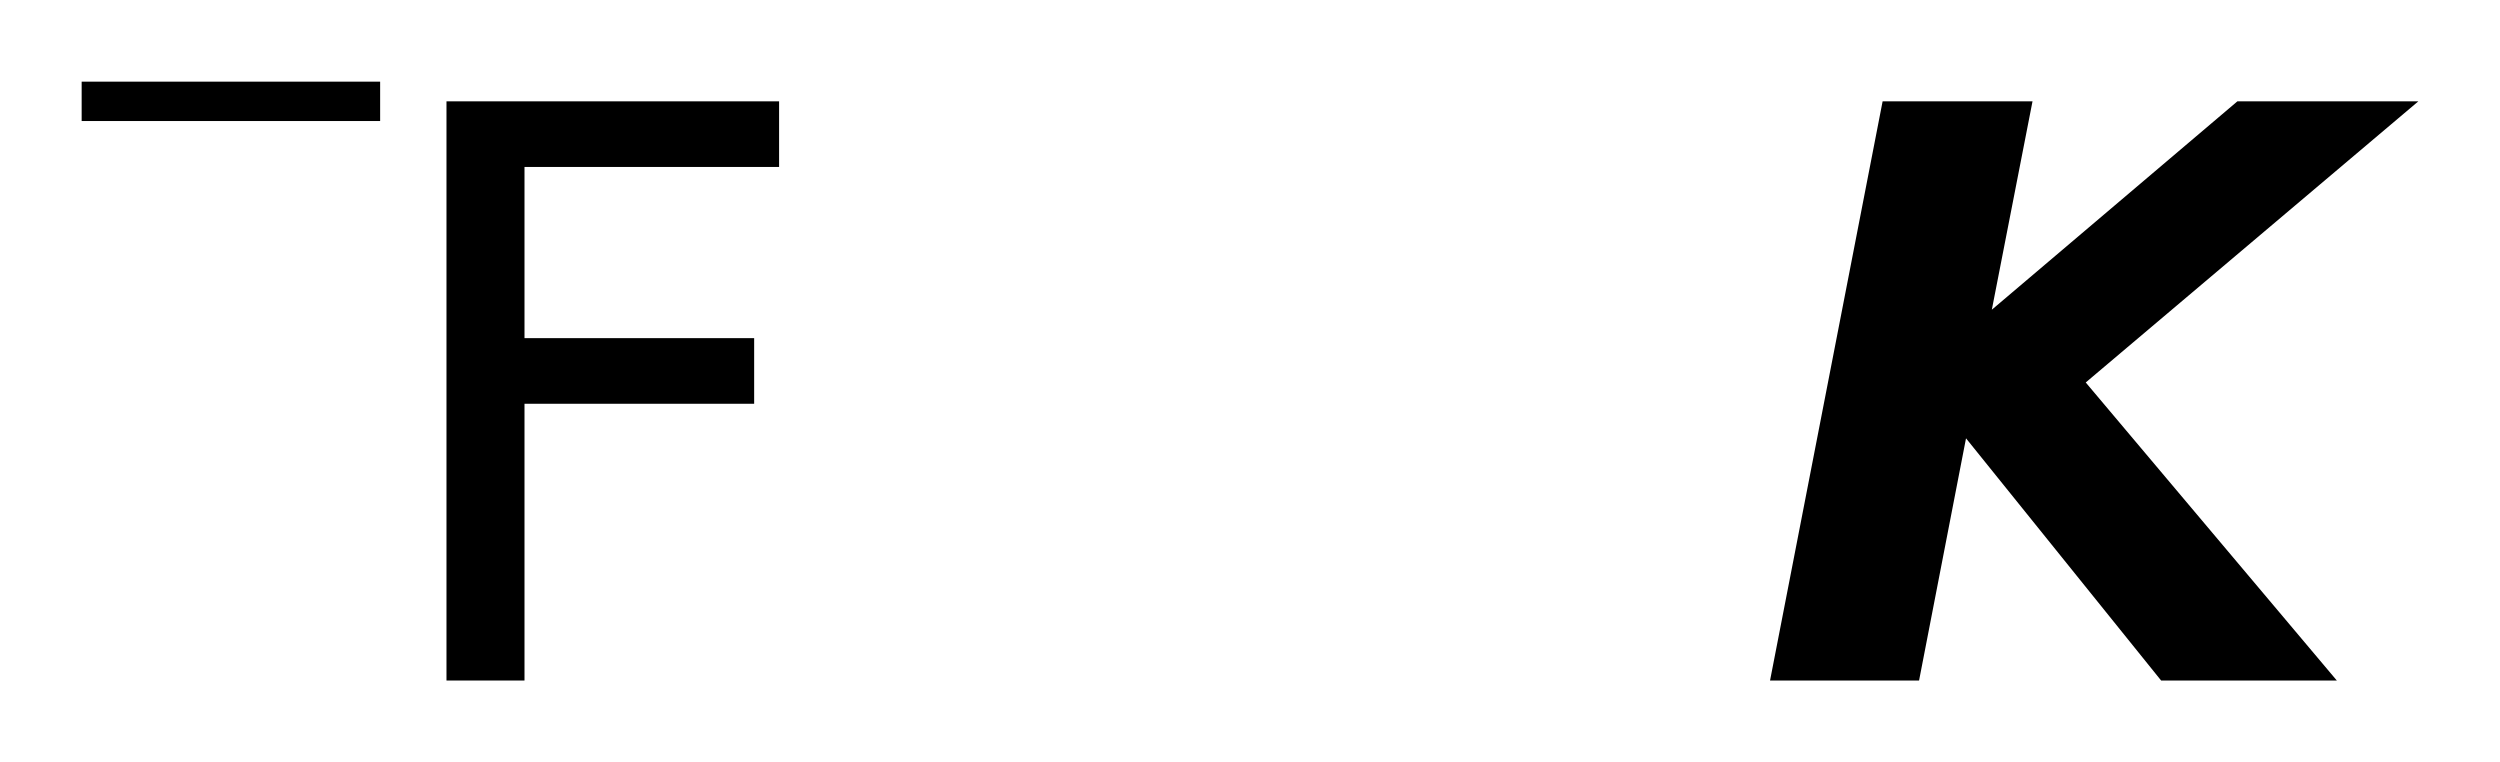 <?xml version='1.0' encoding='UTF-8'?>
<!DOCTYPE svg PUBLIC "-//W3C//DTD SVG 1.1//EN" "http://www.w3.org/Graphics/SVG/1.1/DTD/svg11.dtd">
<svg version='1.2' xmlns='http://www.w3.org/2000/svg' xmlns:xlink='http://www.w3.org/1999/xlink' width='17.145mm' height='5.227mm' viewBox='0 0 17.145 5.227'>
  <desc>Generated by the Chemistry Development Kit (http://github.com/cdk)</desc>
  <g stroke-linecap='round' stroke-linejoin='round' fill='#000000'>
    <rect x='.0' y='.0' width='18.0' height='6.0' fill='#FFFFFF' stroke='none'/>
    <g id='mol1' class='mol'>
      <g id='mol1atm1' class='atom'>
        <path d='M3.062 .695h2.281v.45h-1.746v1.174h1.575v.45h-1.575v1.898h-.535v-3.972z' stroke='none'/>
        <path d='M.56 .56h2.047v.27h-2.047v-.27z' stroke='none'/>
      </g>
      <path id='mol1atm2' class='atom' d='M12.911 .695h1.028l-.279 1.429l1.684 -1.429h1.241l-2.281 1.928l1.722 2.044h-1.205l-1.338 -1.661l-.322 1.661h-1.022l.772 -3.972z' stroke='none'/>
    </g>
  </g>
</svg>
